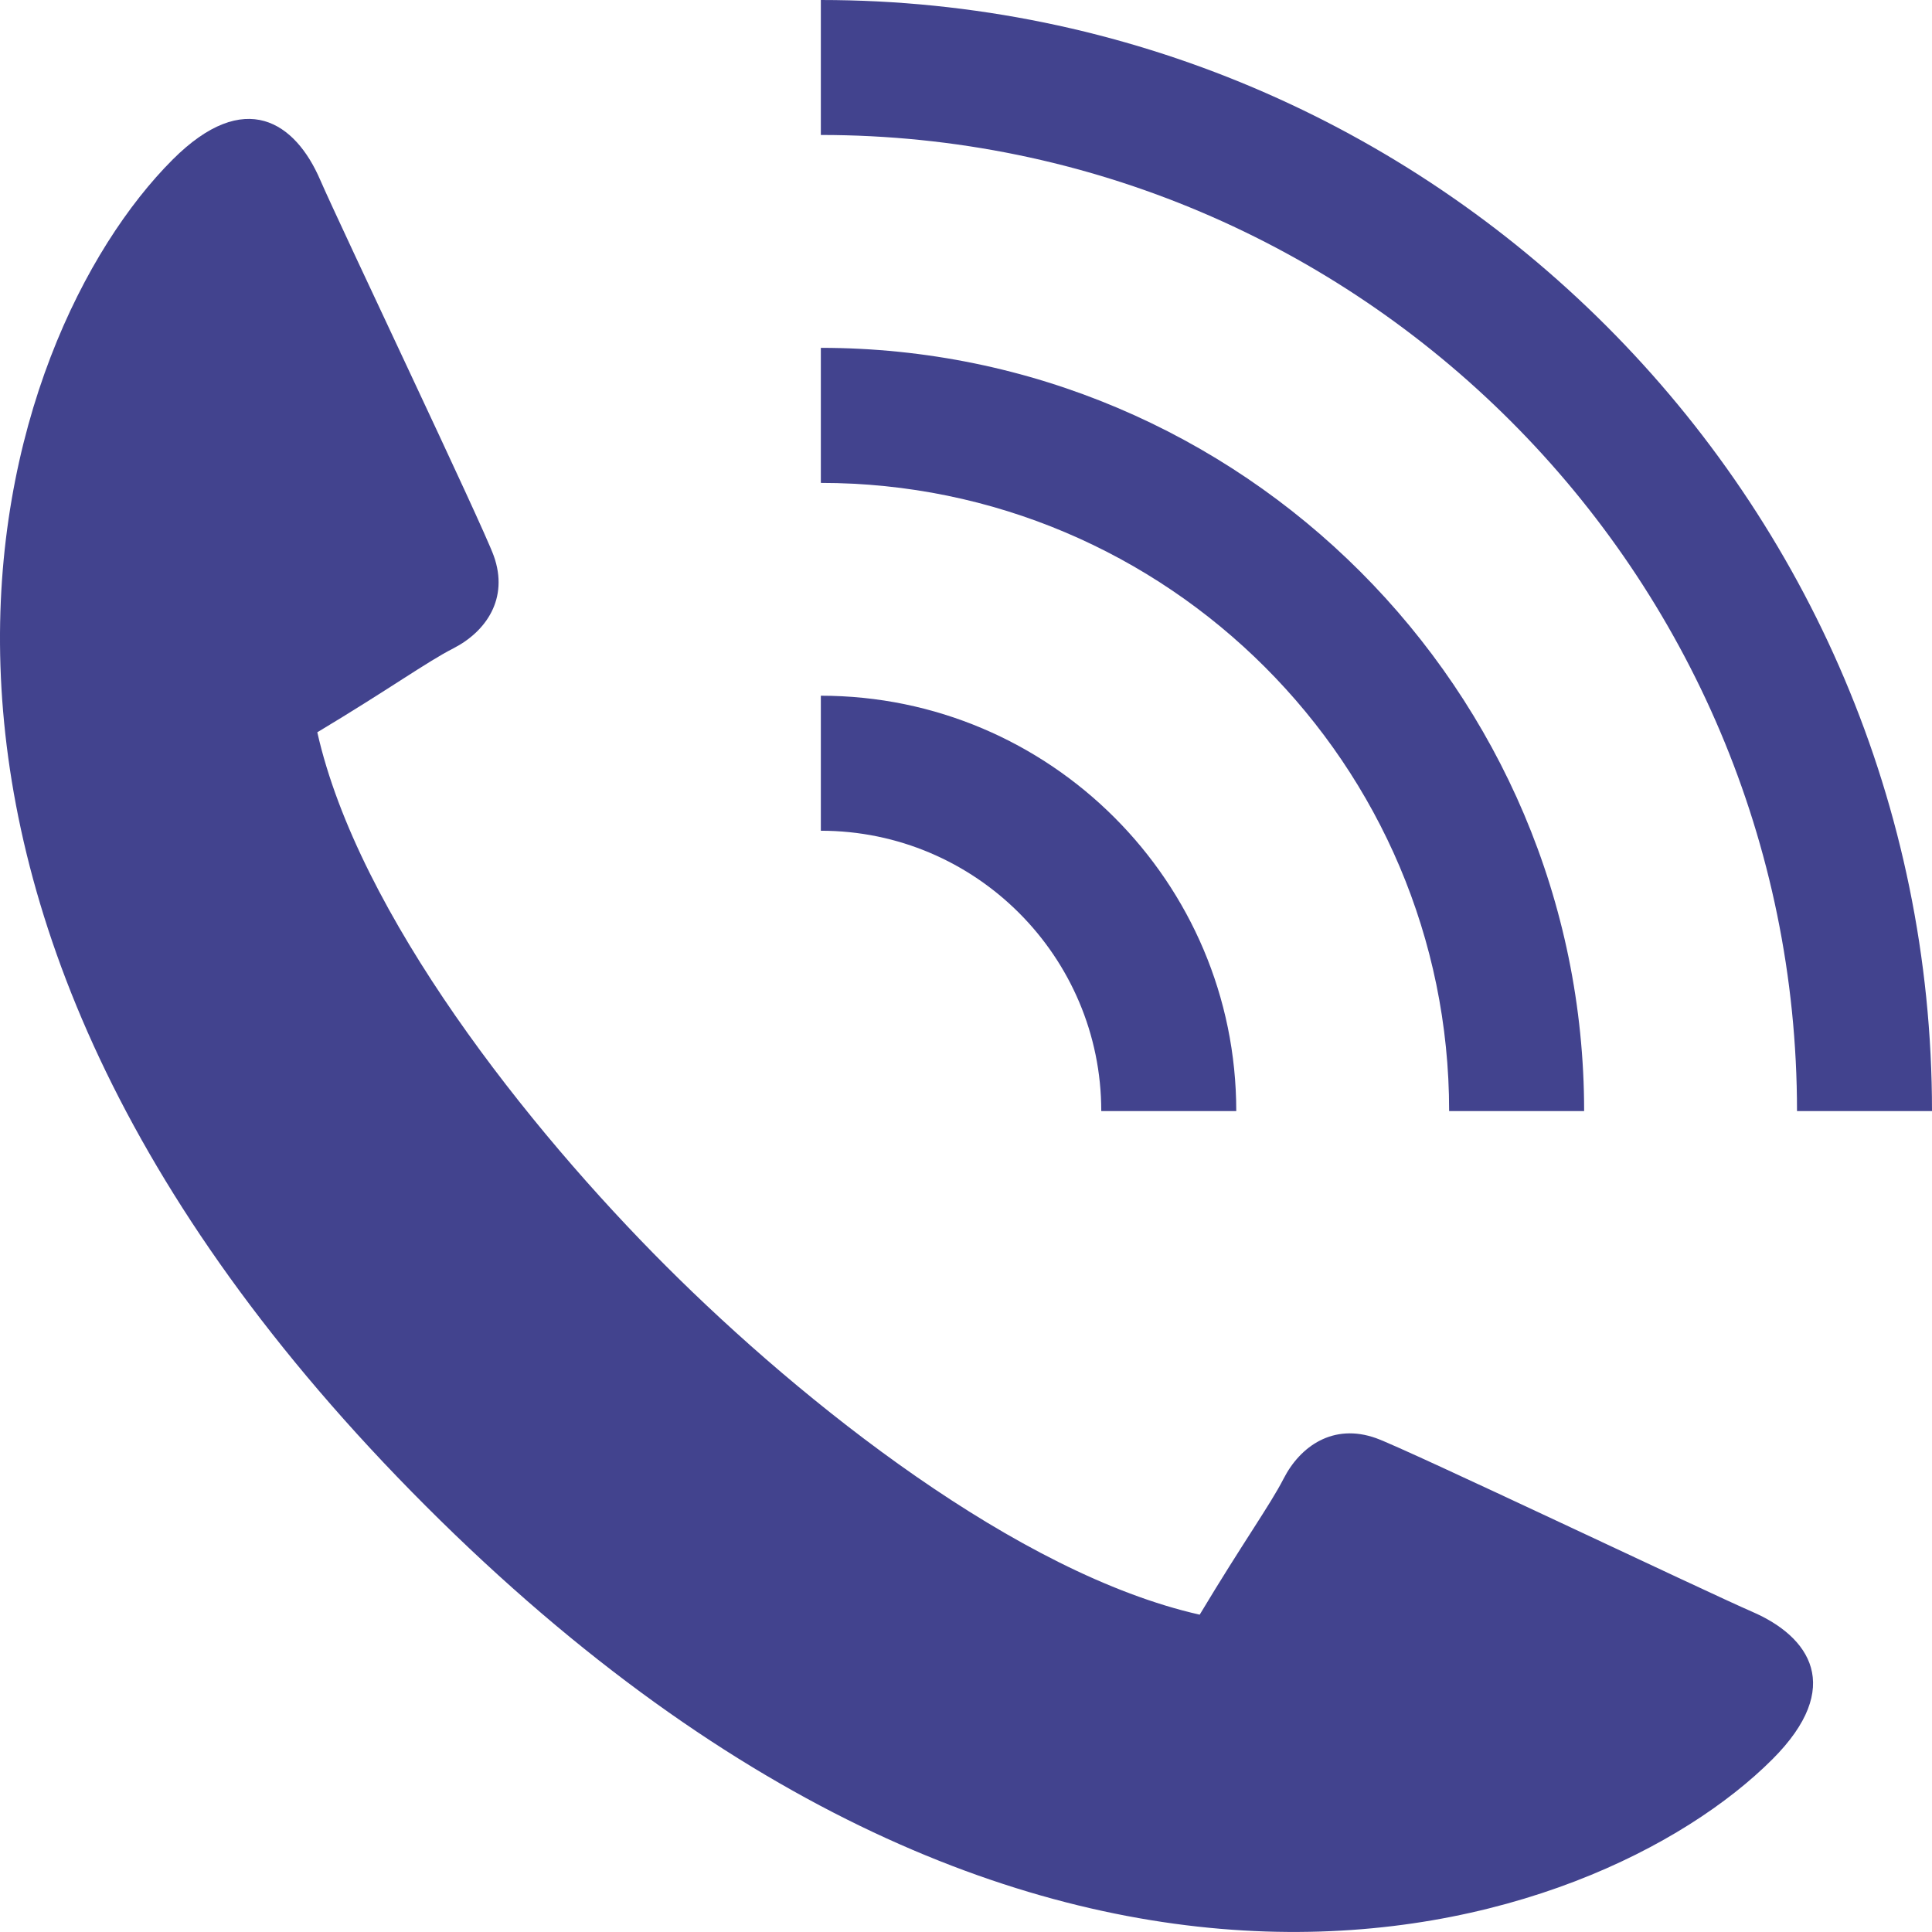 <svg version="1.1" id="レイヤー_1" xmlns="http://www.w3.org/2000/svg" x="0" y="0" width="2041.3" height="2041.248" style="enable-background:new 0 0 2041.3 2041.248" xml:space="preserve"><style>.st0{fill:#42438e}</style><path class="st0" d="M1851.275 1702.923c-47.936-20.721-364.498-171.57-397.277-183.383-45.28-16.193-80.224 8.467-97.795 42.818-14.371 28.006-42.768 67.231-88.637 143.664-192.341-43.408-418.688-223.149-563.925-368.386-145.29-145.239-325.029-371.586-368.389-563.925 76.433-45.872 115.661-74.319 143.664-88.64 34.402-17.571 59.011-52.515 42.77-97.795-11.763-32.779-162.662-349.341-183.383-397.251-26.134-60.611-79.387-97.918-155.868-21.434-186.434 186.432-387.928 767.24 267.54 1422.708 655.47 655.468 1236.276 453.924 1422.708 267.492 76.485-76.481 39.177-129.686-21.408-155.868zM867.286 367.524v142.704c366.073-.073 663.834 297.688 663.834 663.662v.05h142.631v-.05c-.001-444.574-361.744-806.366-806.465-806.366z"/><path class="st0" d="M2041.3 1173.941v-.05C2041.3 526.593 1514.632 0 867.286 0v142.603c568.748 0 1031.386 462.638 1031.386 1031.287v.05H2041.3zM867.286 735.076V877.73c163.4 0 296.284 132.861 296.284 296.211h142.631c0-241.998-196.867-438.865-438.915-438.865z"/></svg>